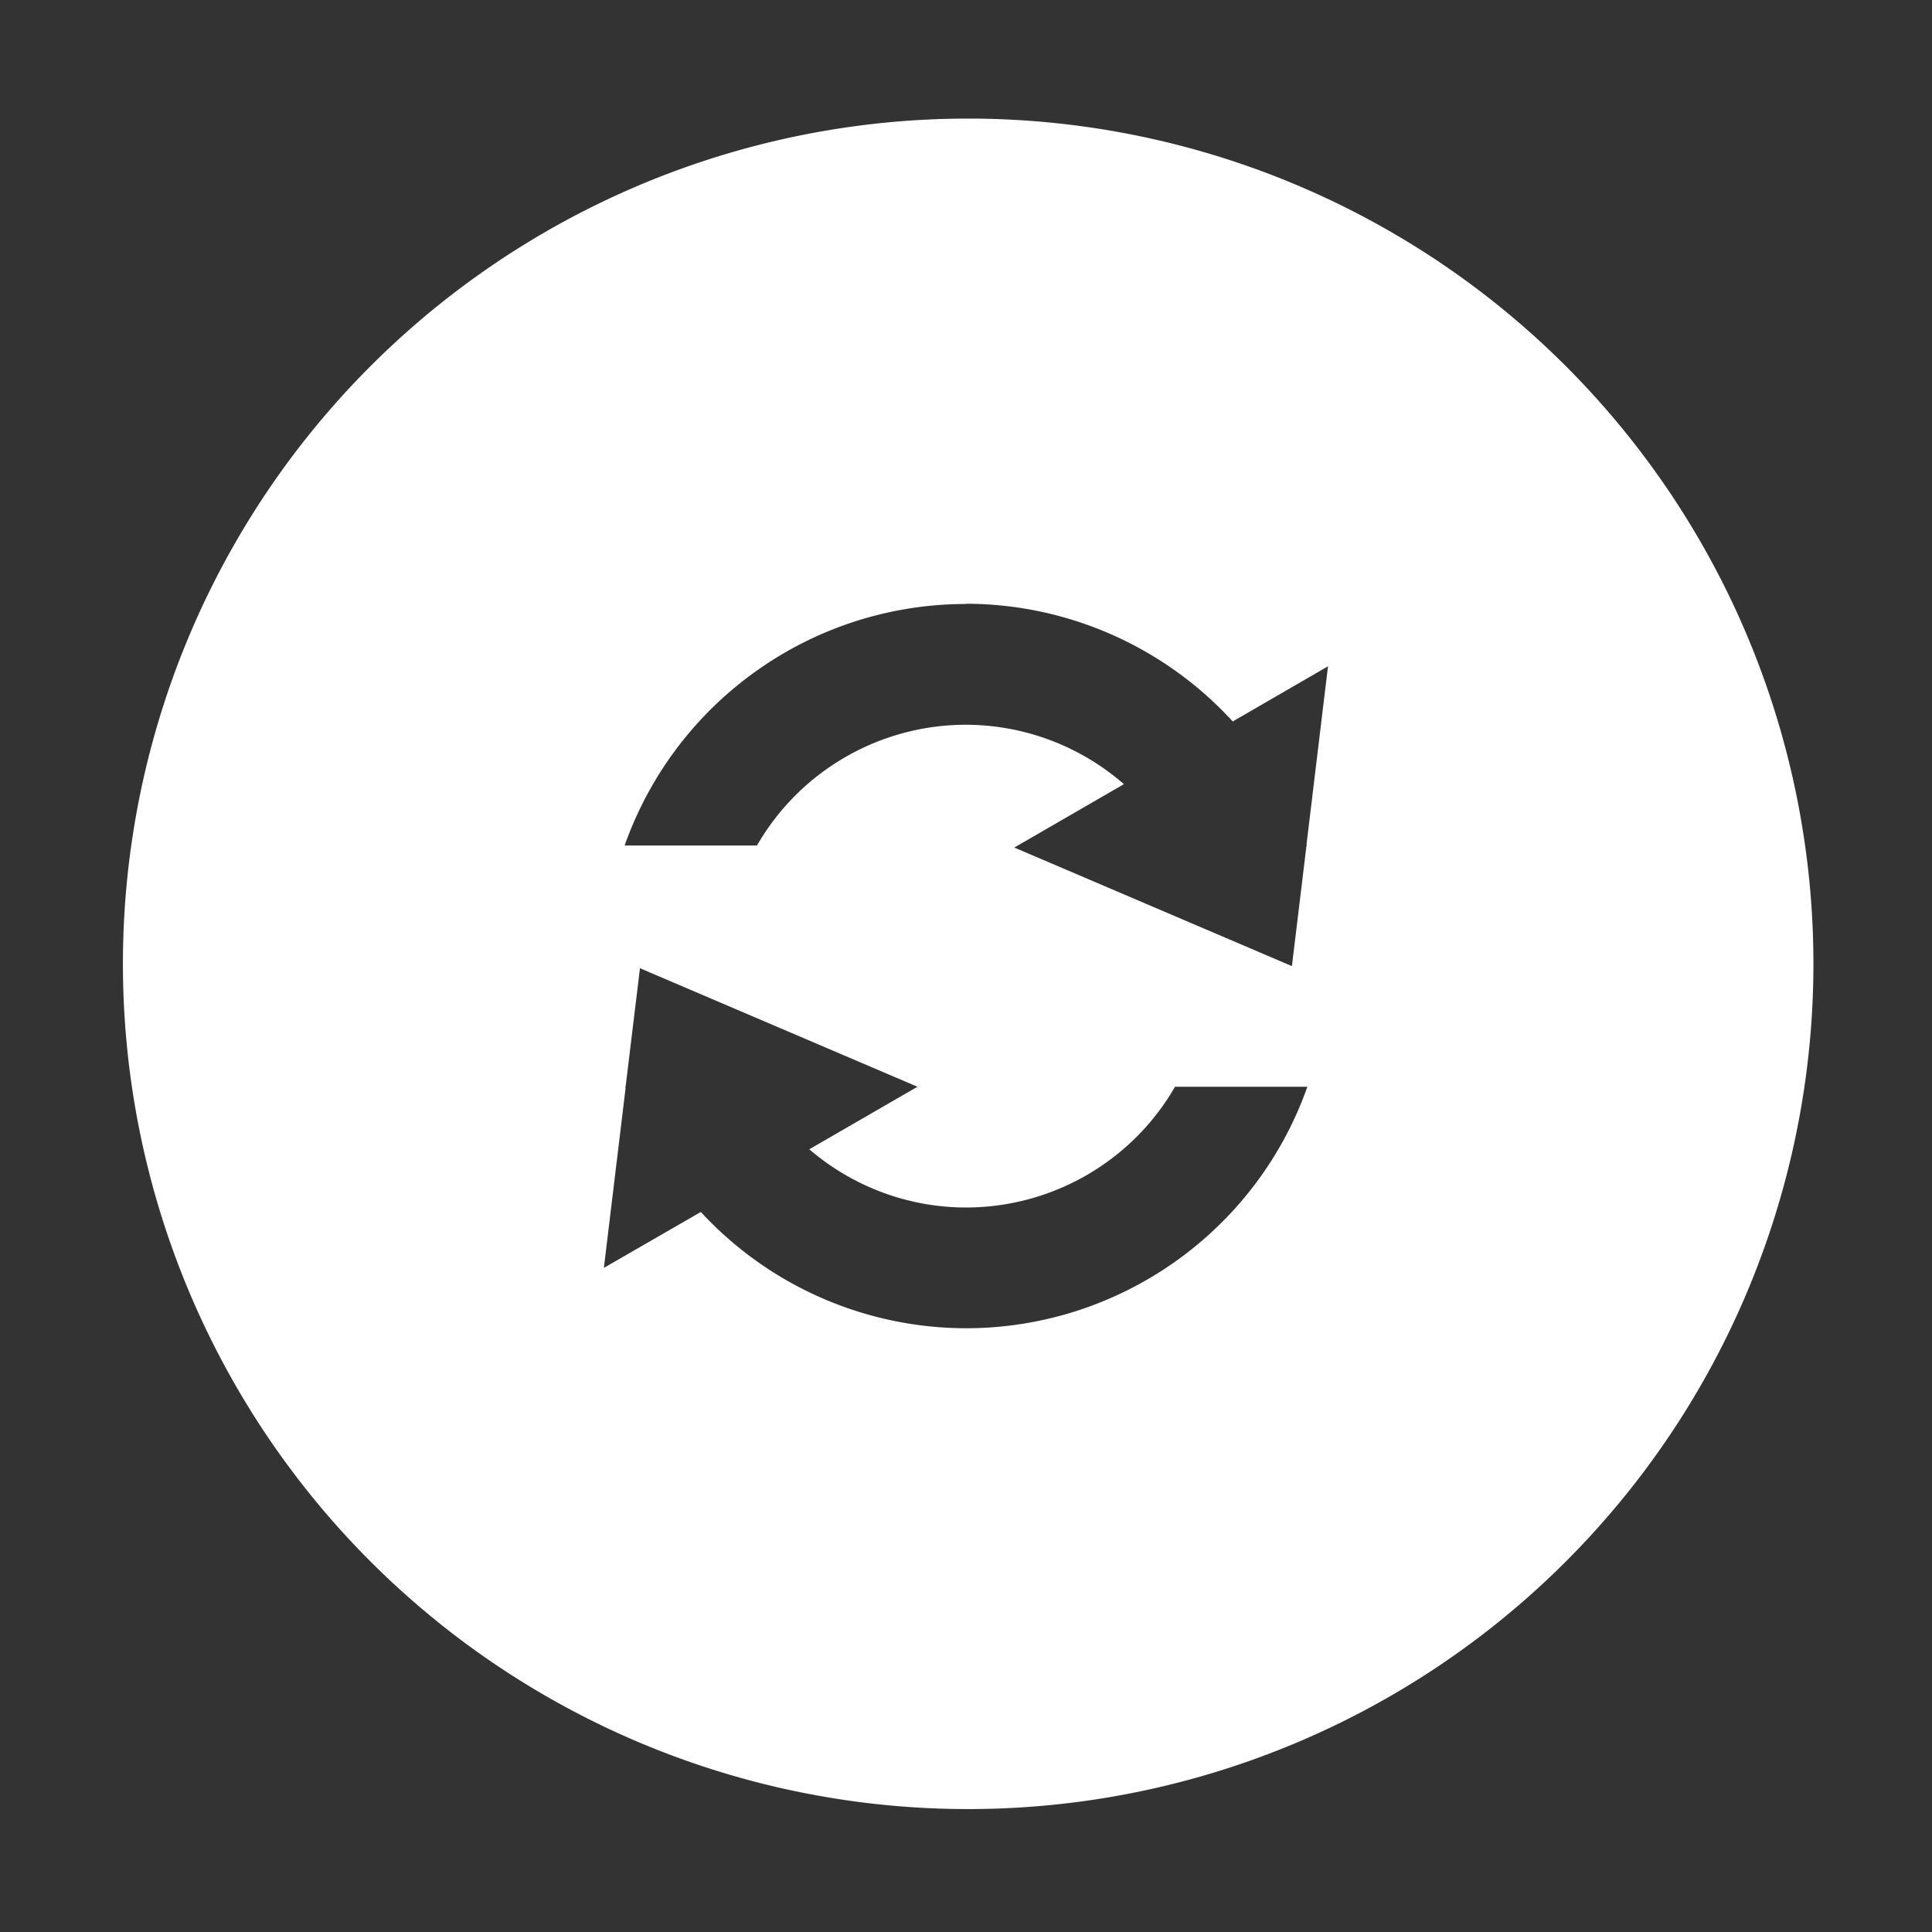 <svg width="16" height="16" version="1.1" xmlns="http://www.w3.org/2000/svg">
 <rect width="100%" height="100%" fill="#333333" stroke="none"/>
 <defs>
  <style id="current-color-scheme" type="text/css">
   .ColorScheme-Text { color:#ffffff; } .ColorScheme-Highlight { color:#5294e2; }
  </style>
 </defs>
 <path style="fill:currentColor" class="ColorScheme-Text" d="m8.018 0.982a7 7 0 0 0-7 7 7 7 0 0 0 7 7 7 7 0 0 0 7-7 7 7 0 0 0-7-7zm-0.018 4.018c0.84 0.001 1.642 0.355 2.209 0.975l0.789-0.457-0.178 1.475 0.004 0.008h-0.004l-0.121 1-2.299-0.982 0.908-0.525c-0.363-0.316-0.827-0.491-1.309-0.492-0.714 7.321e-4 -1.374 0.382-1.73 1h-1.096c0.424-1.198 1.555-1.999 2.826-2zm-2.701 3.018 2.299 0.982-0.896 0.518c0.362 0.31 0.822 0.482 1.299 0.482 0.714-7.321e-4 1.374-0.382 1.73-1h1.096c-0.423 1.198-1.556 1.999-2.826 2-0.834-0.001-1.631-0.35-2.197-0.963l-0.803 0.463 0.18-1.49-0.004-0.01h0.004l0.119-0.982z"/>
</svg>
